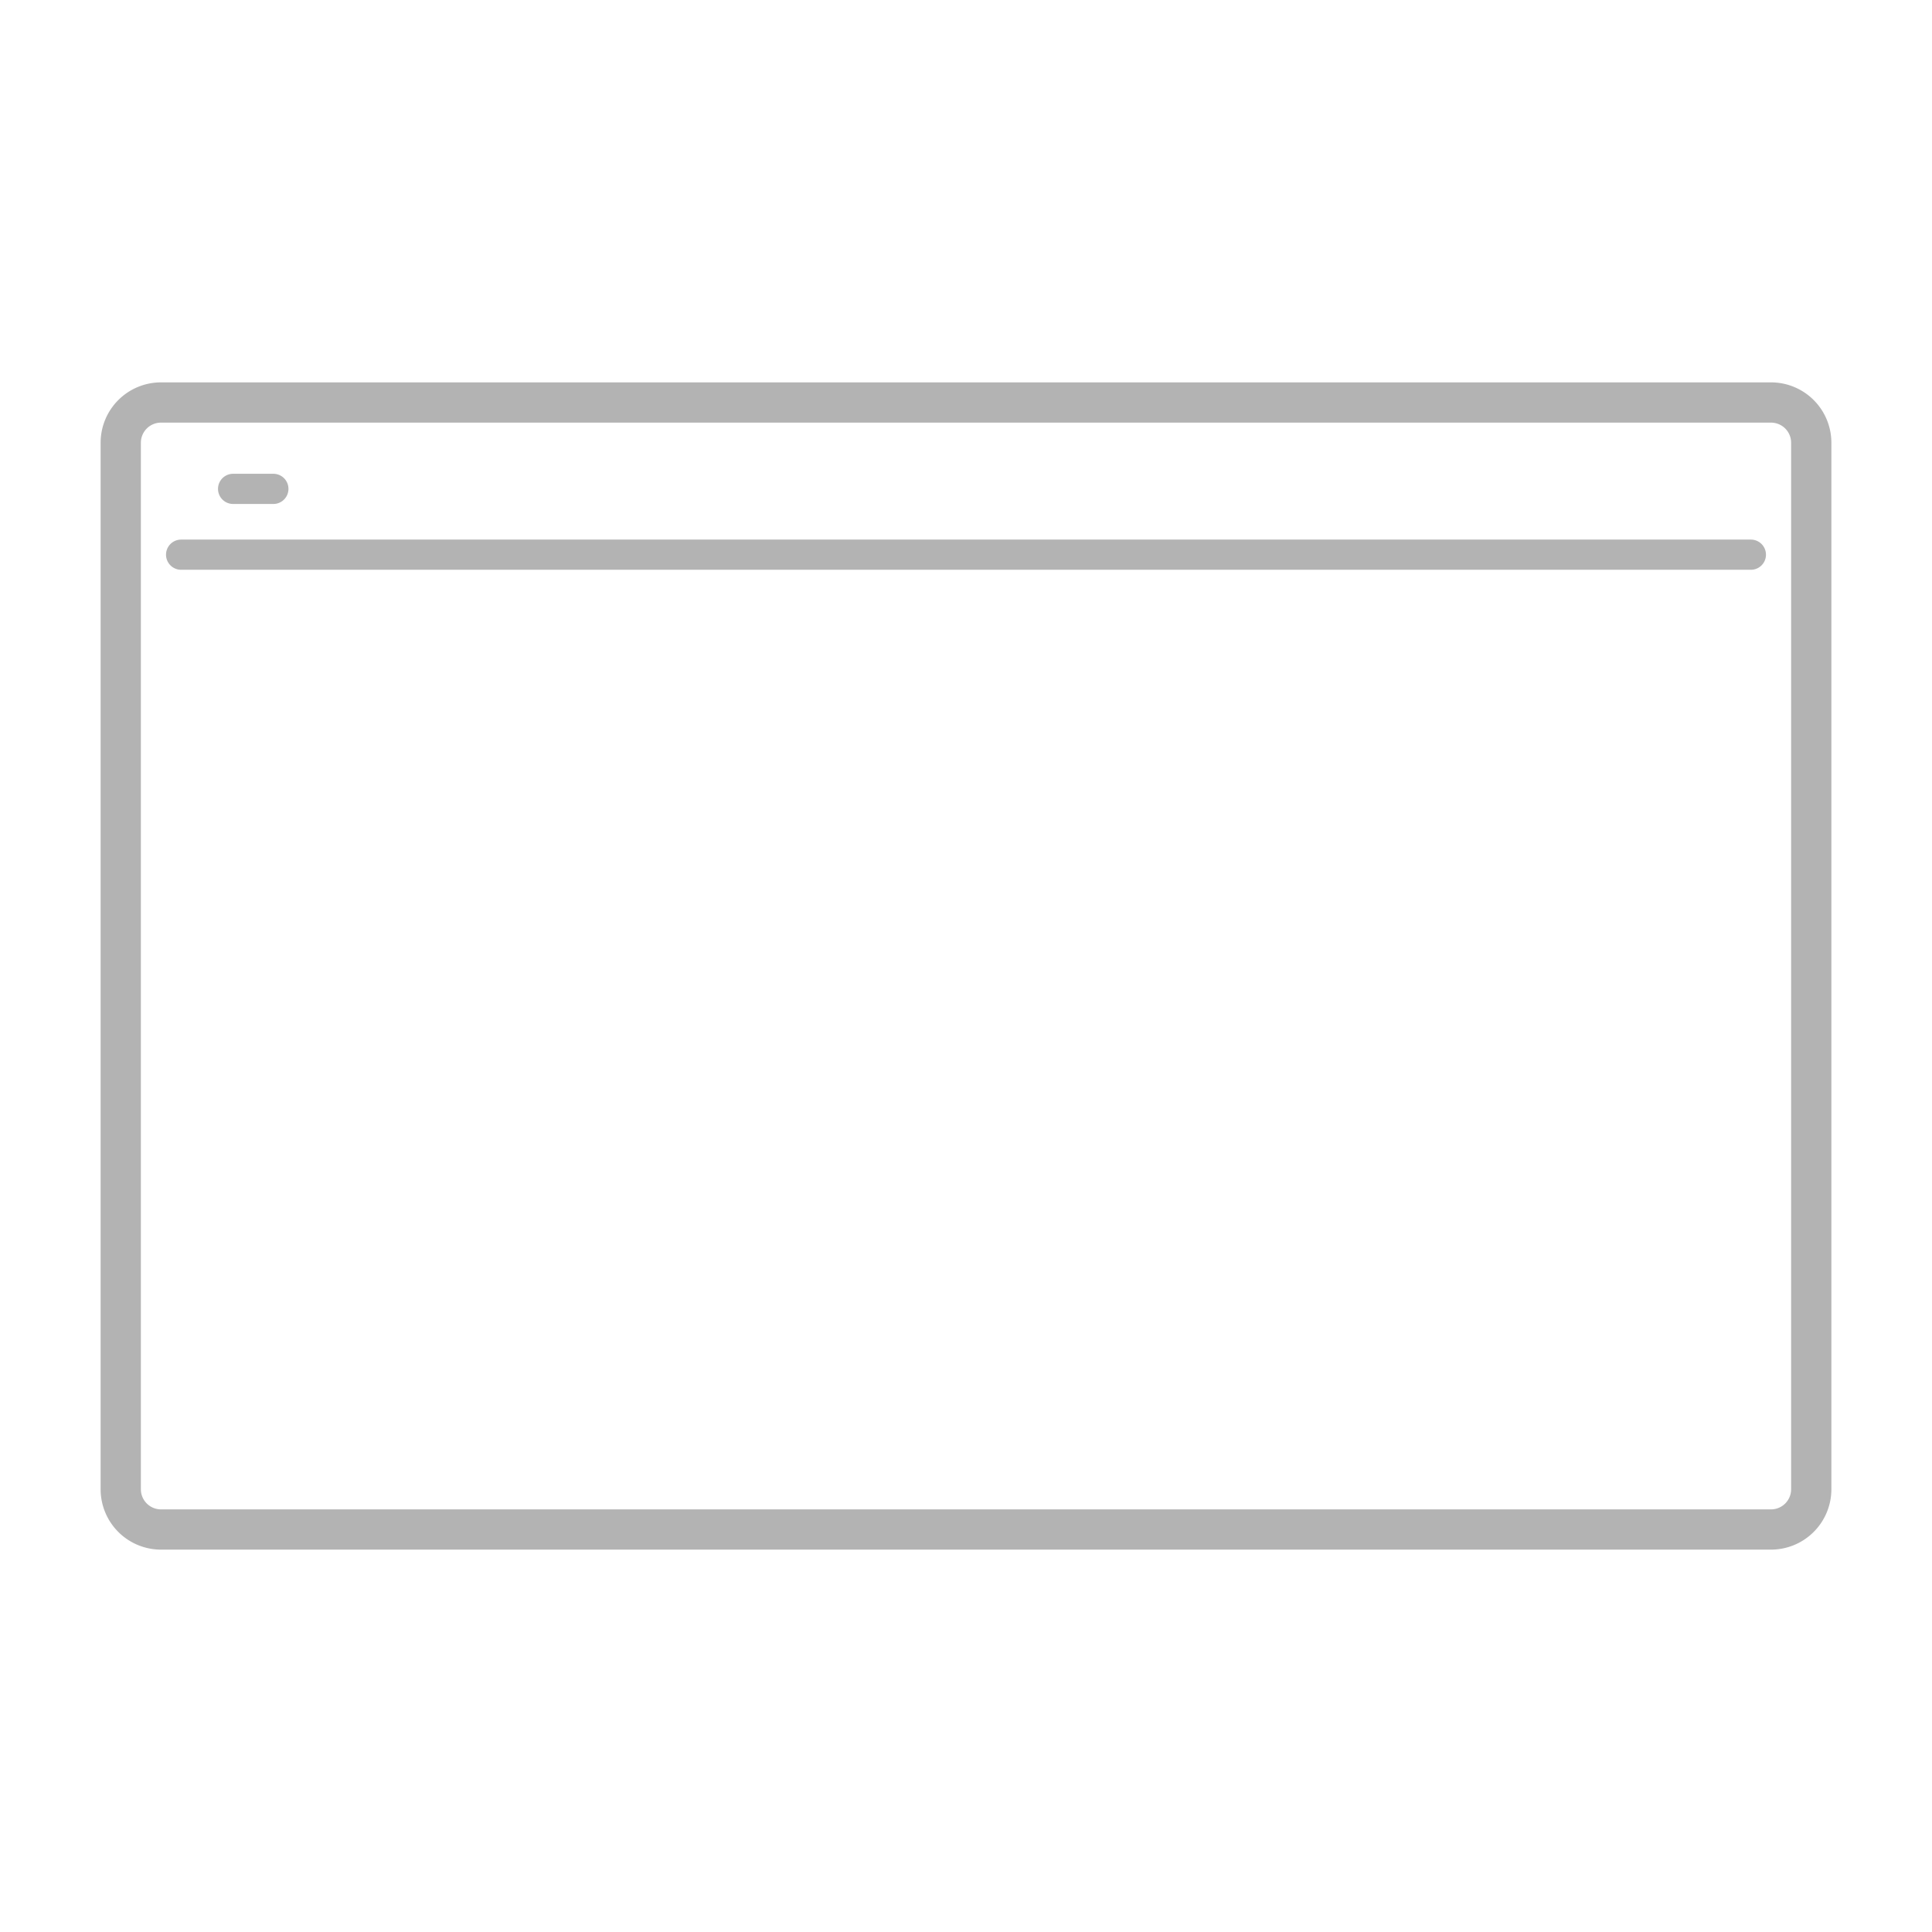 <svg xmlns="http://www.w3.org/2000/svg" width="96" height="96" viewBox="0 0 96 96">
  <defs>
    <style>
      .cls-1 {
        fill: #b3b3b3;
      }
    </style>
  </defs>
  <title>S_IlluWebSurfaceProX_96</title>
  <g id="ICONS_96" data-name="ICONS 96">
    <path class="cls-1" d="M88,77H8a3,3,0,0,1-3-3V22a3,3,0,0,1,3-3H88a3,3,0,0,1,3,3V74A3,3,0,0,1,88,77ZM8,21a1,1,0,0,0-1,1V74a1,1,0,0,0,1,1H88a1,1,0,0,0,1-1V22a1,1,0,0,0-1-1Z"/>
    <path class="cls-1" d="M87,28.312H9a.75.75,0,1,1,0-1.5H87a.75.75,0,0,1,0,1.5Z"/>
    <path class="cls-1" d="M13.583,25.042h-2a.75.75,0,1,1,0-1.5h2a.75.75,0,0,1,0,1.5Z"/>
  </g>
</svg>
